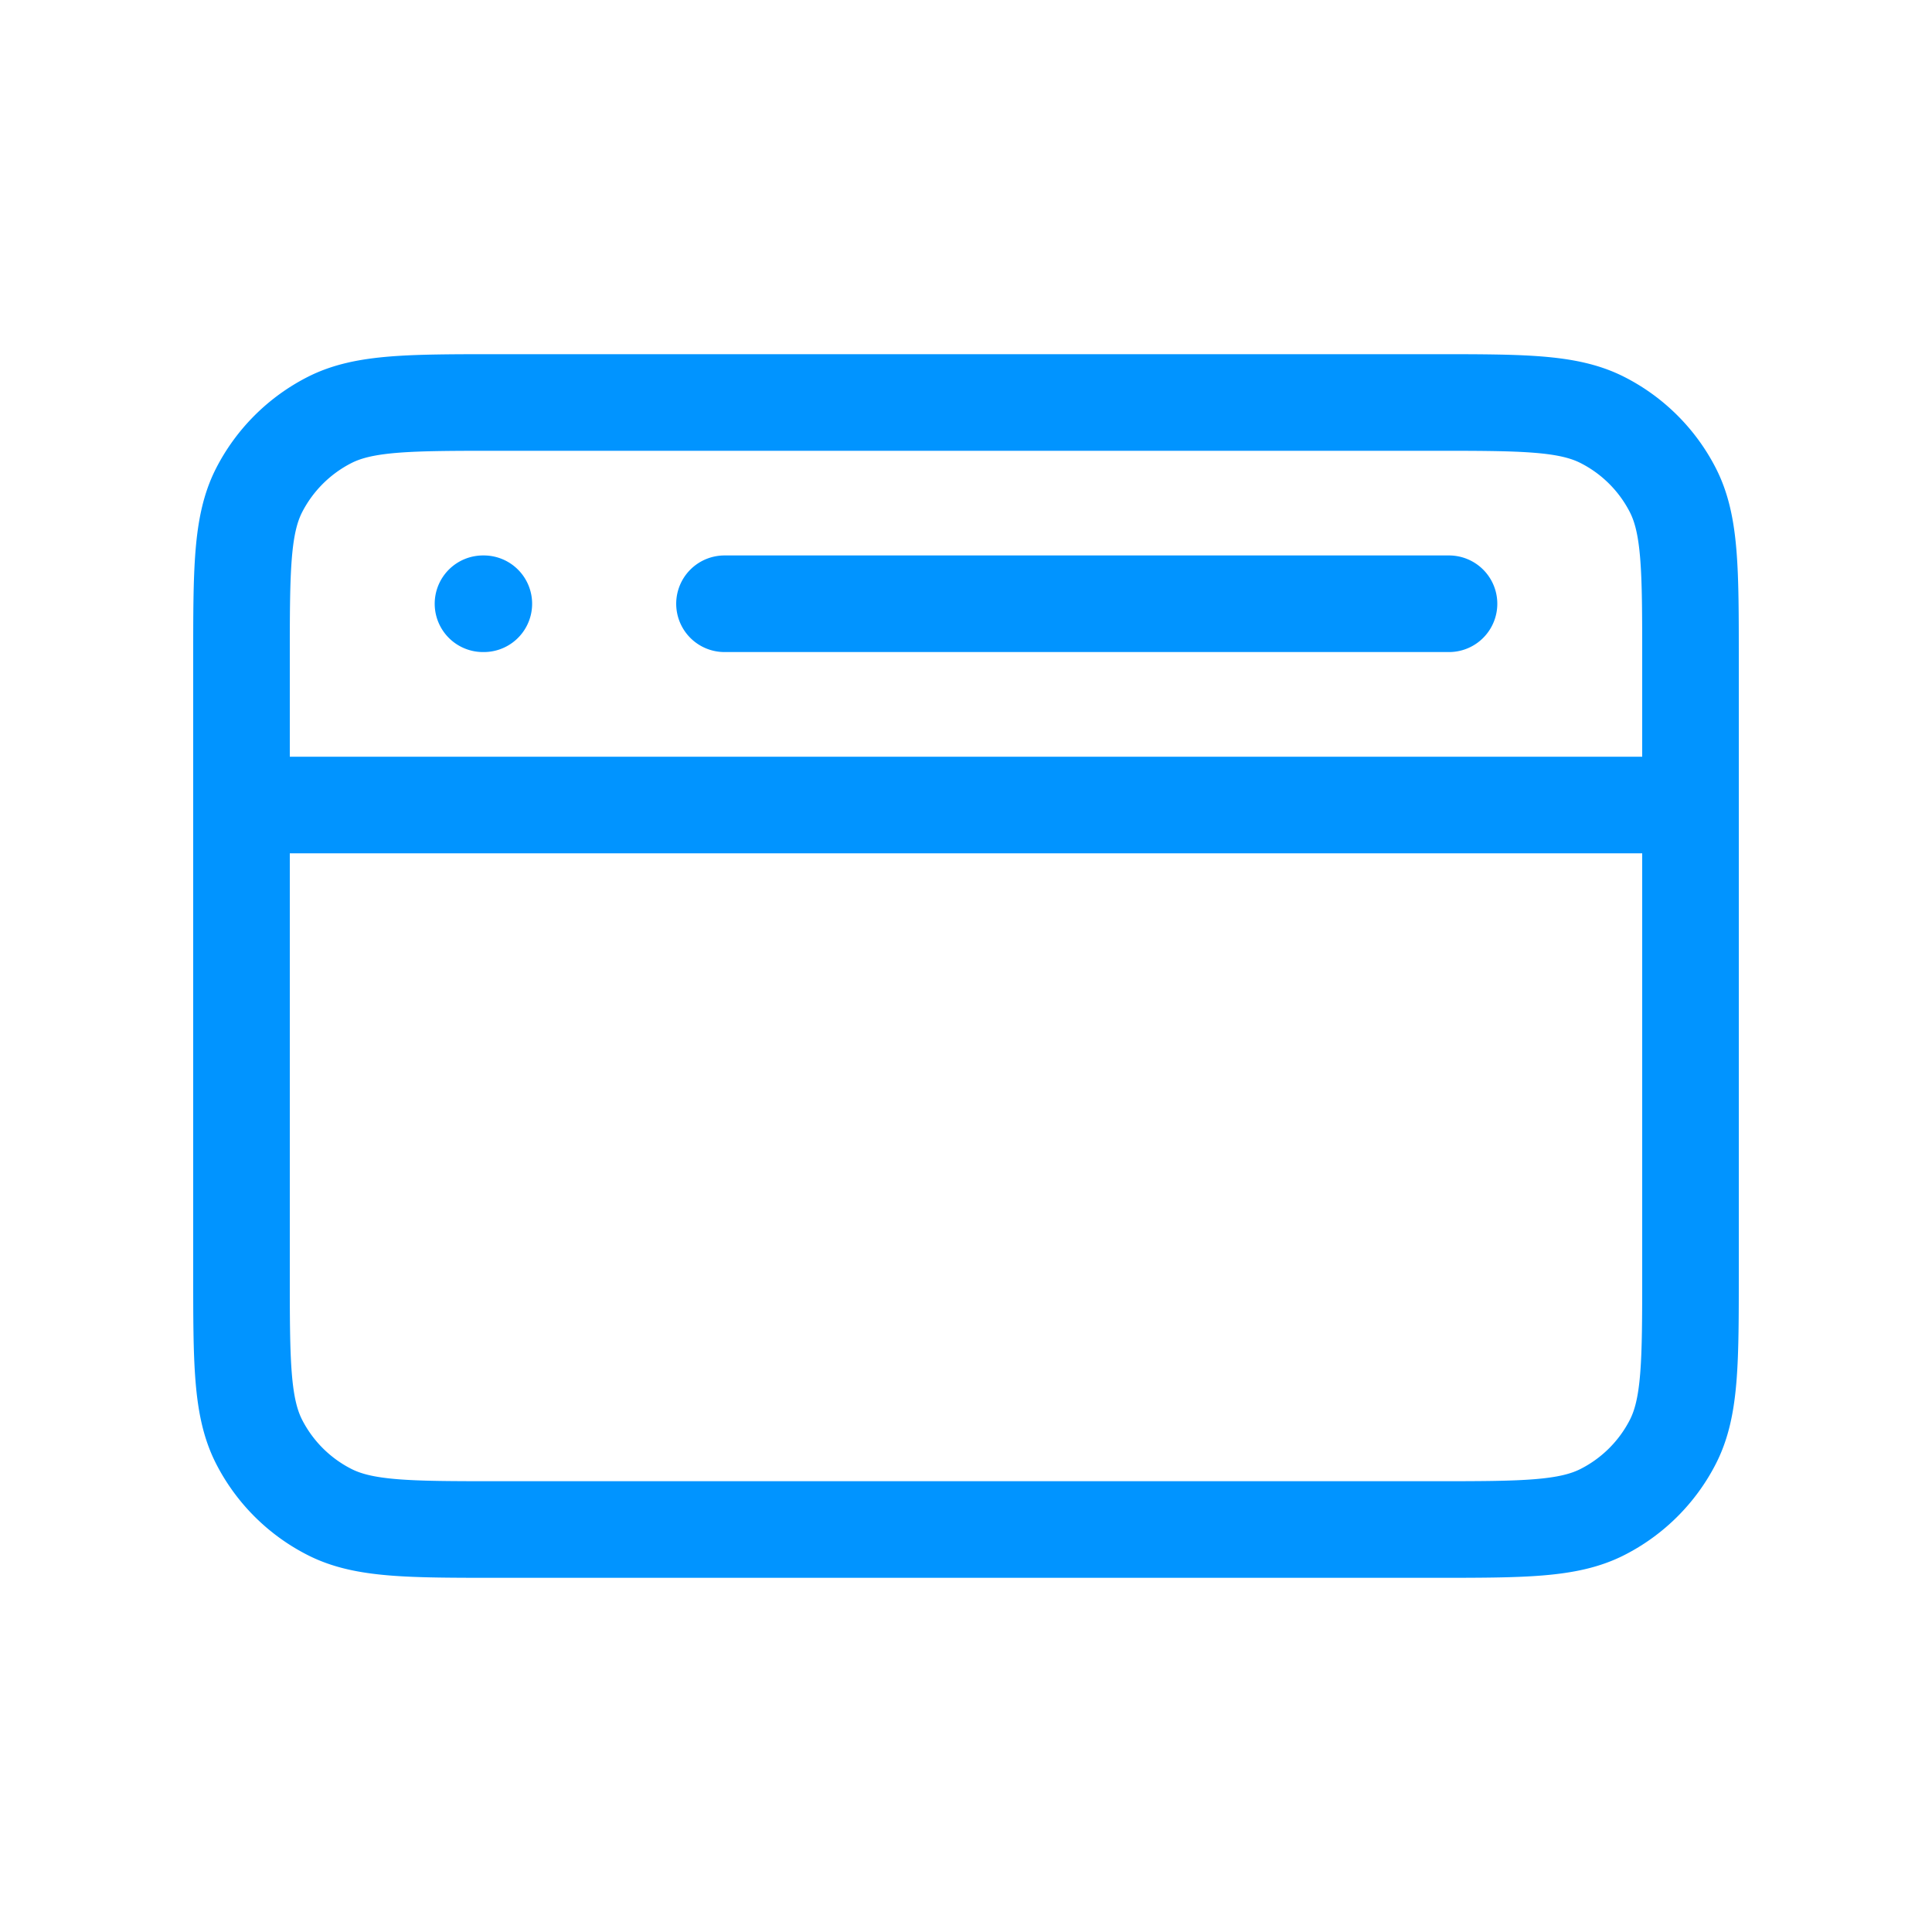 <svg xmlns="http://www.w3.org/2000/svg" width="40" height="40" fill="none" viewBox="0 0 40 40"><path stroke="#0194FF" stroke-linecap="round" stroke-linejoin="round" stroke-width="2" d="M5 16.667h30M10 12.5h.017m4.983 0h15M10.333 31.667h19.334c1.866 0 2.8 0 3.513-.364a3.333 3.333 0 0 0 1.457-1.456C35 29.134 35 28.2 35 26.333V13.667c0-1.867 0-2.8-.363-3.514a3.333 3.333 0 0 0-1.457-1.456c-.713-.364-1.646-.364-3.513-.364H10.333c-1.867 0-2.8 0-3.513.364-.627.32-1.137.83-1.457 1.456C5 10.866 5 11.8 5 13.667v12.666c0 1.867 0 2.8.363 3.514.32.627.83 1.137 1.457 1.456.713.364 1.646.364 3.513.364Z"></path></svg>